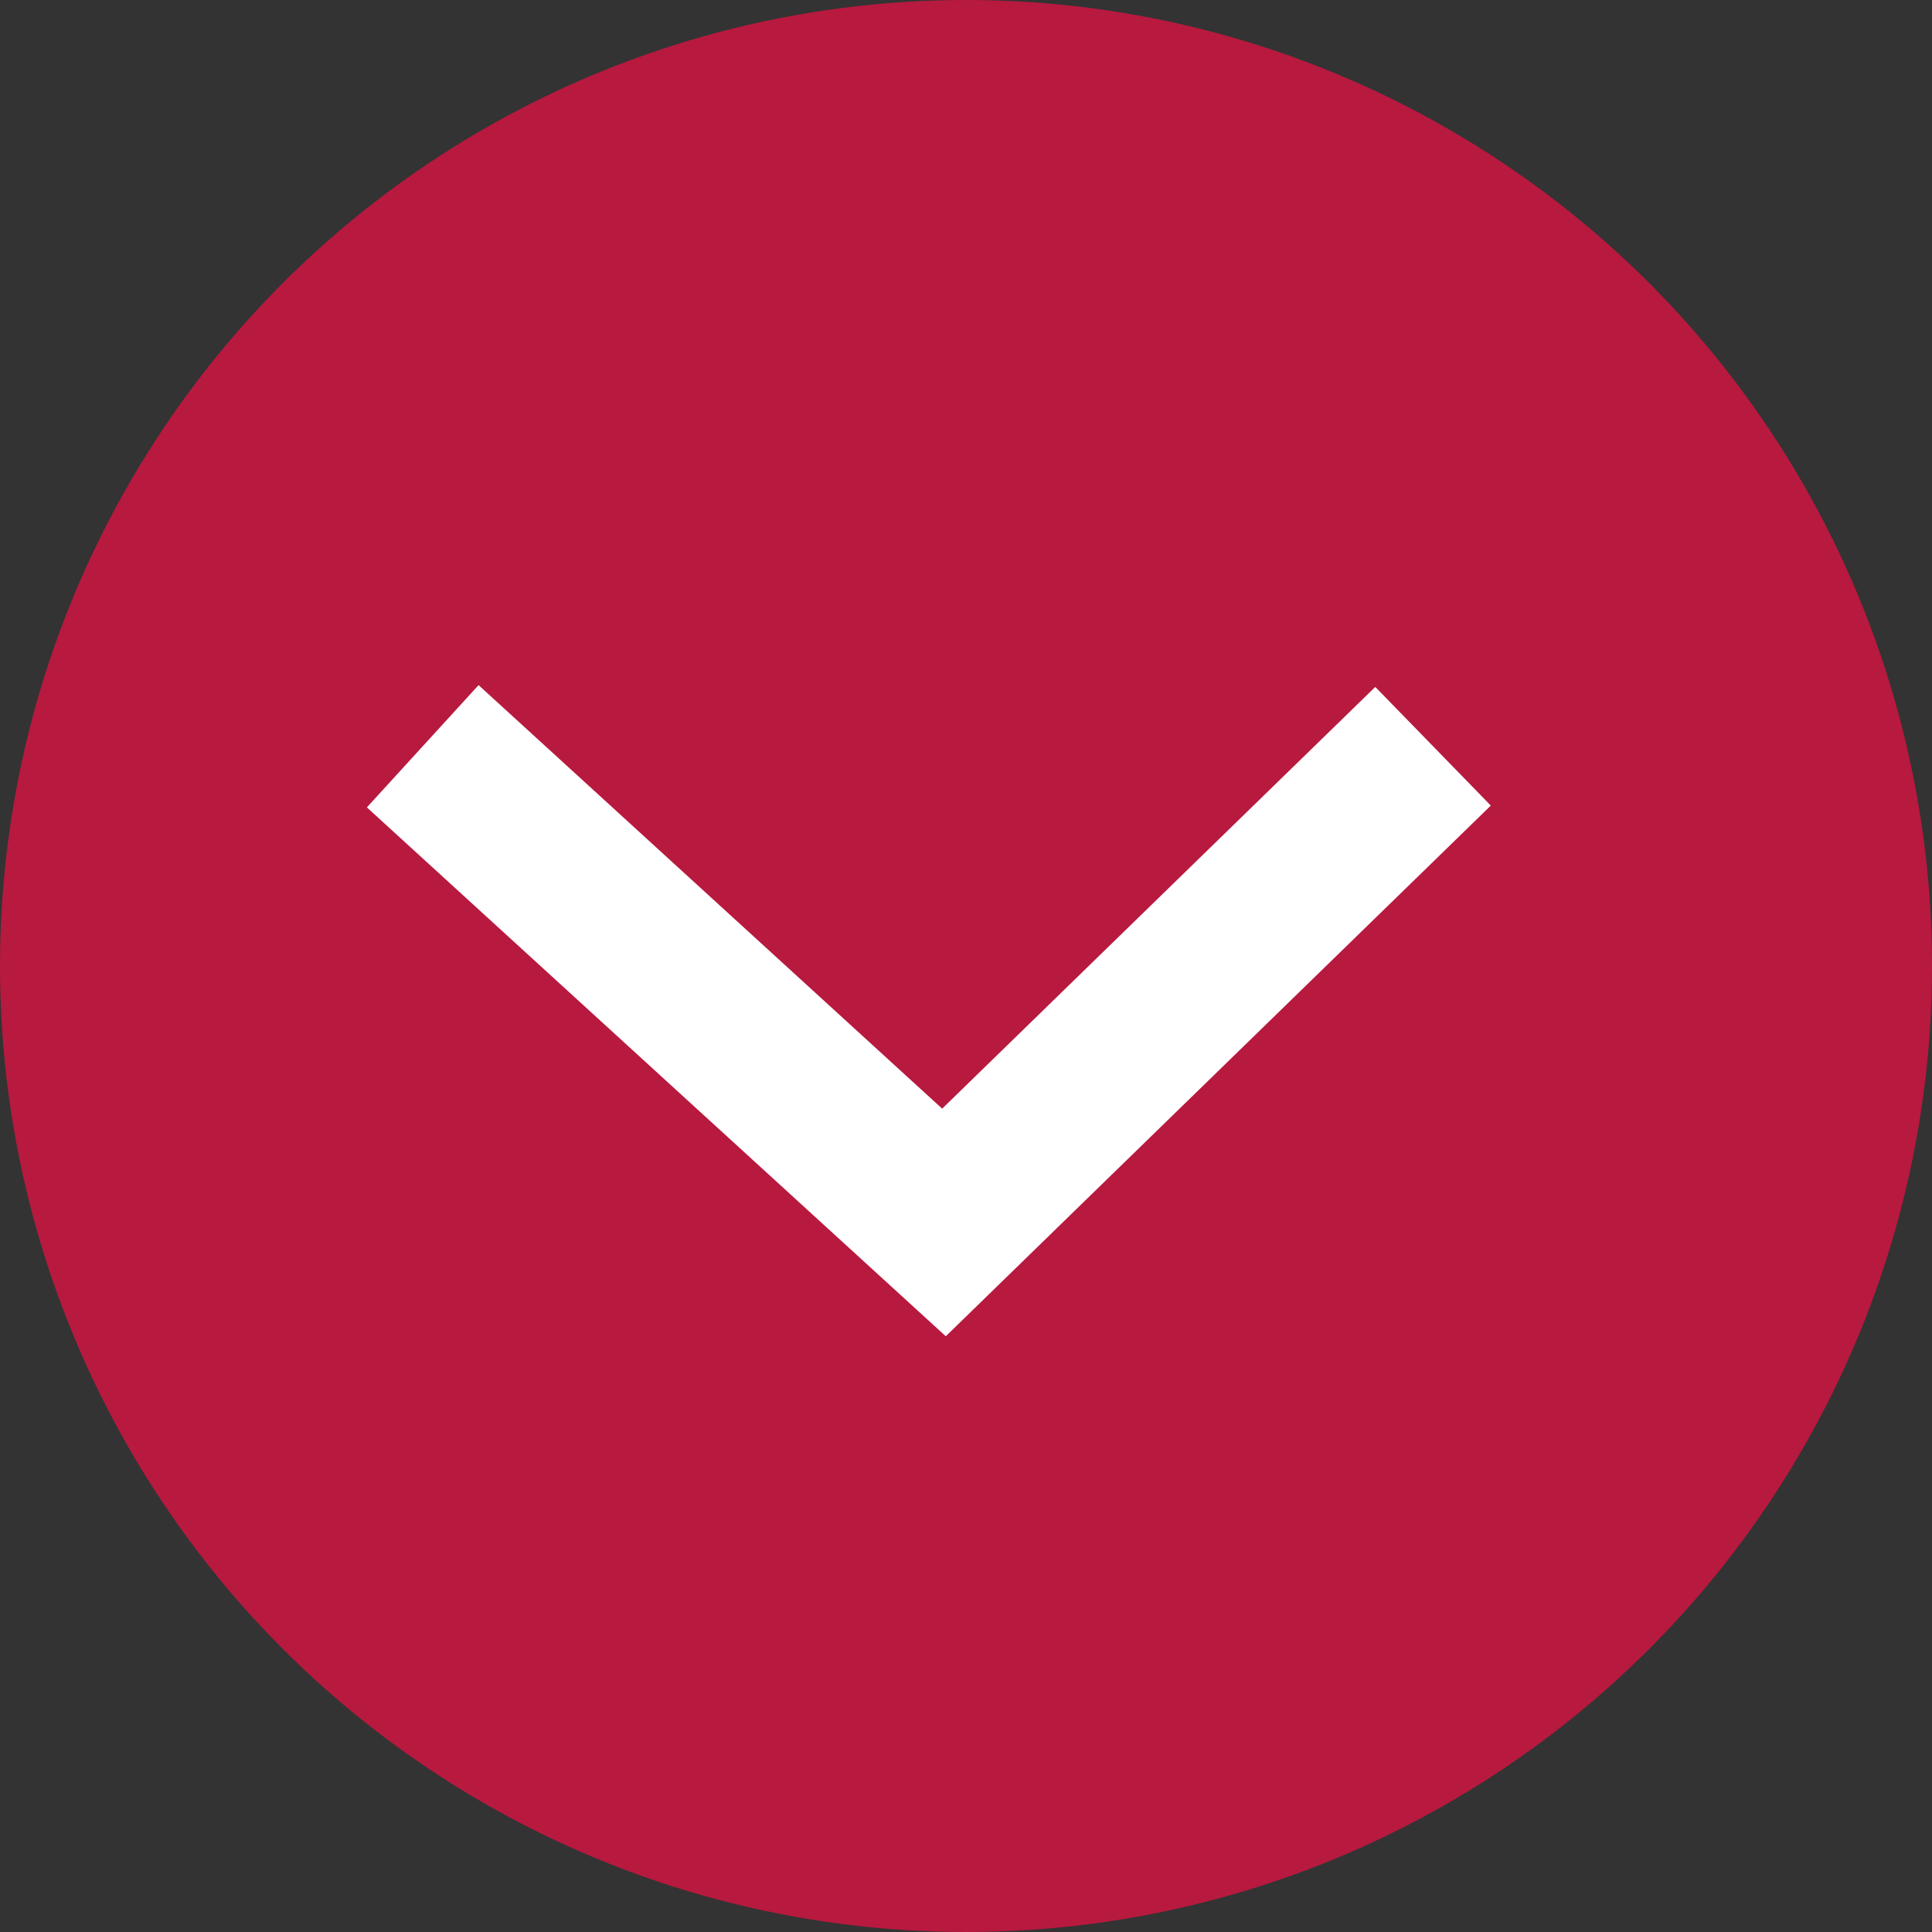 <svg xmlns="http://www.w3.org/2000/svg" width="35" height="35" viewBox="0 0 35 35"><rect x="0" y="0" width="35" height="35" fill="#333333" stroke="none"/><g transform="translate(-0.249 -0.013)"><circle cx="17.5" cy="17.5" r="17.5" transform="translate(0.249 0.013)" fill="#b8193f"/><path d="M2906.289,2969.643l9.443,8.627,8.86-8.627" transform="translate(-2898.382 -2956.111)" fill="none" stroke="#fff" stroke-width="3"/></g></svg>